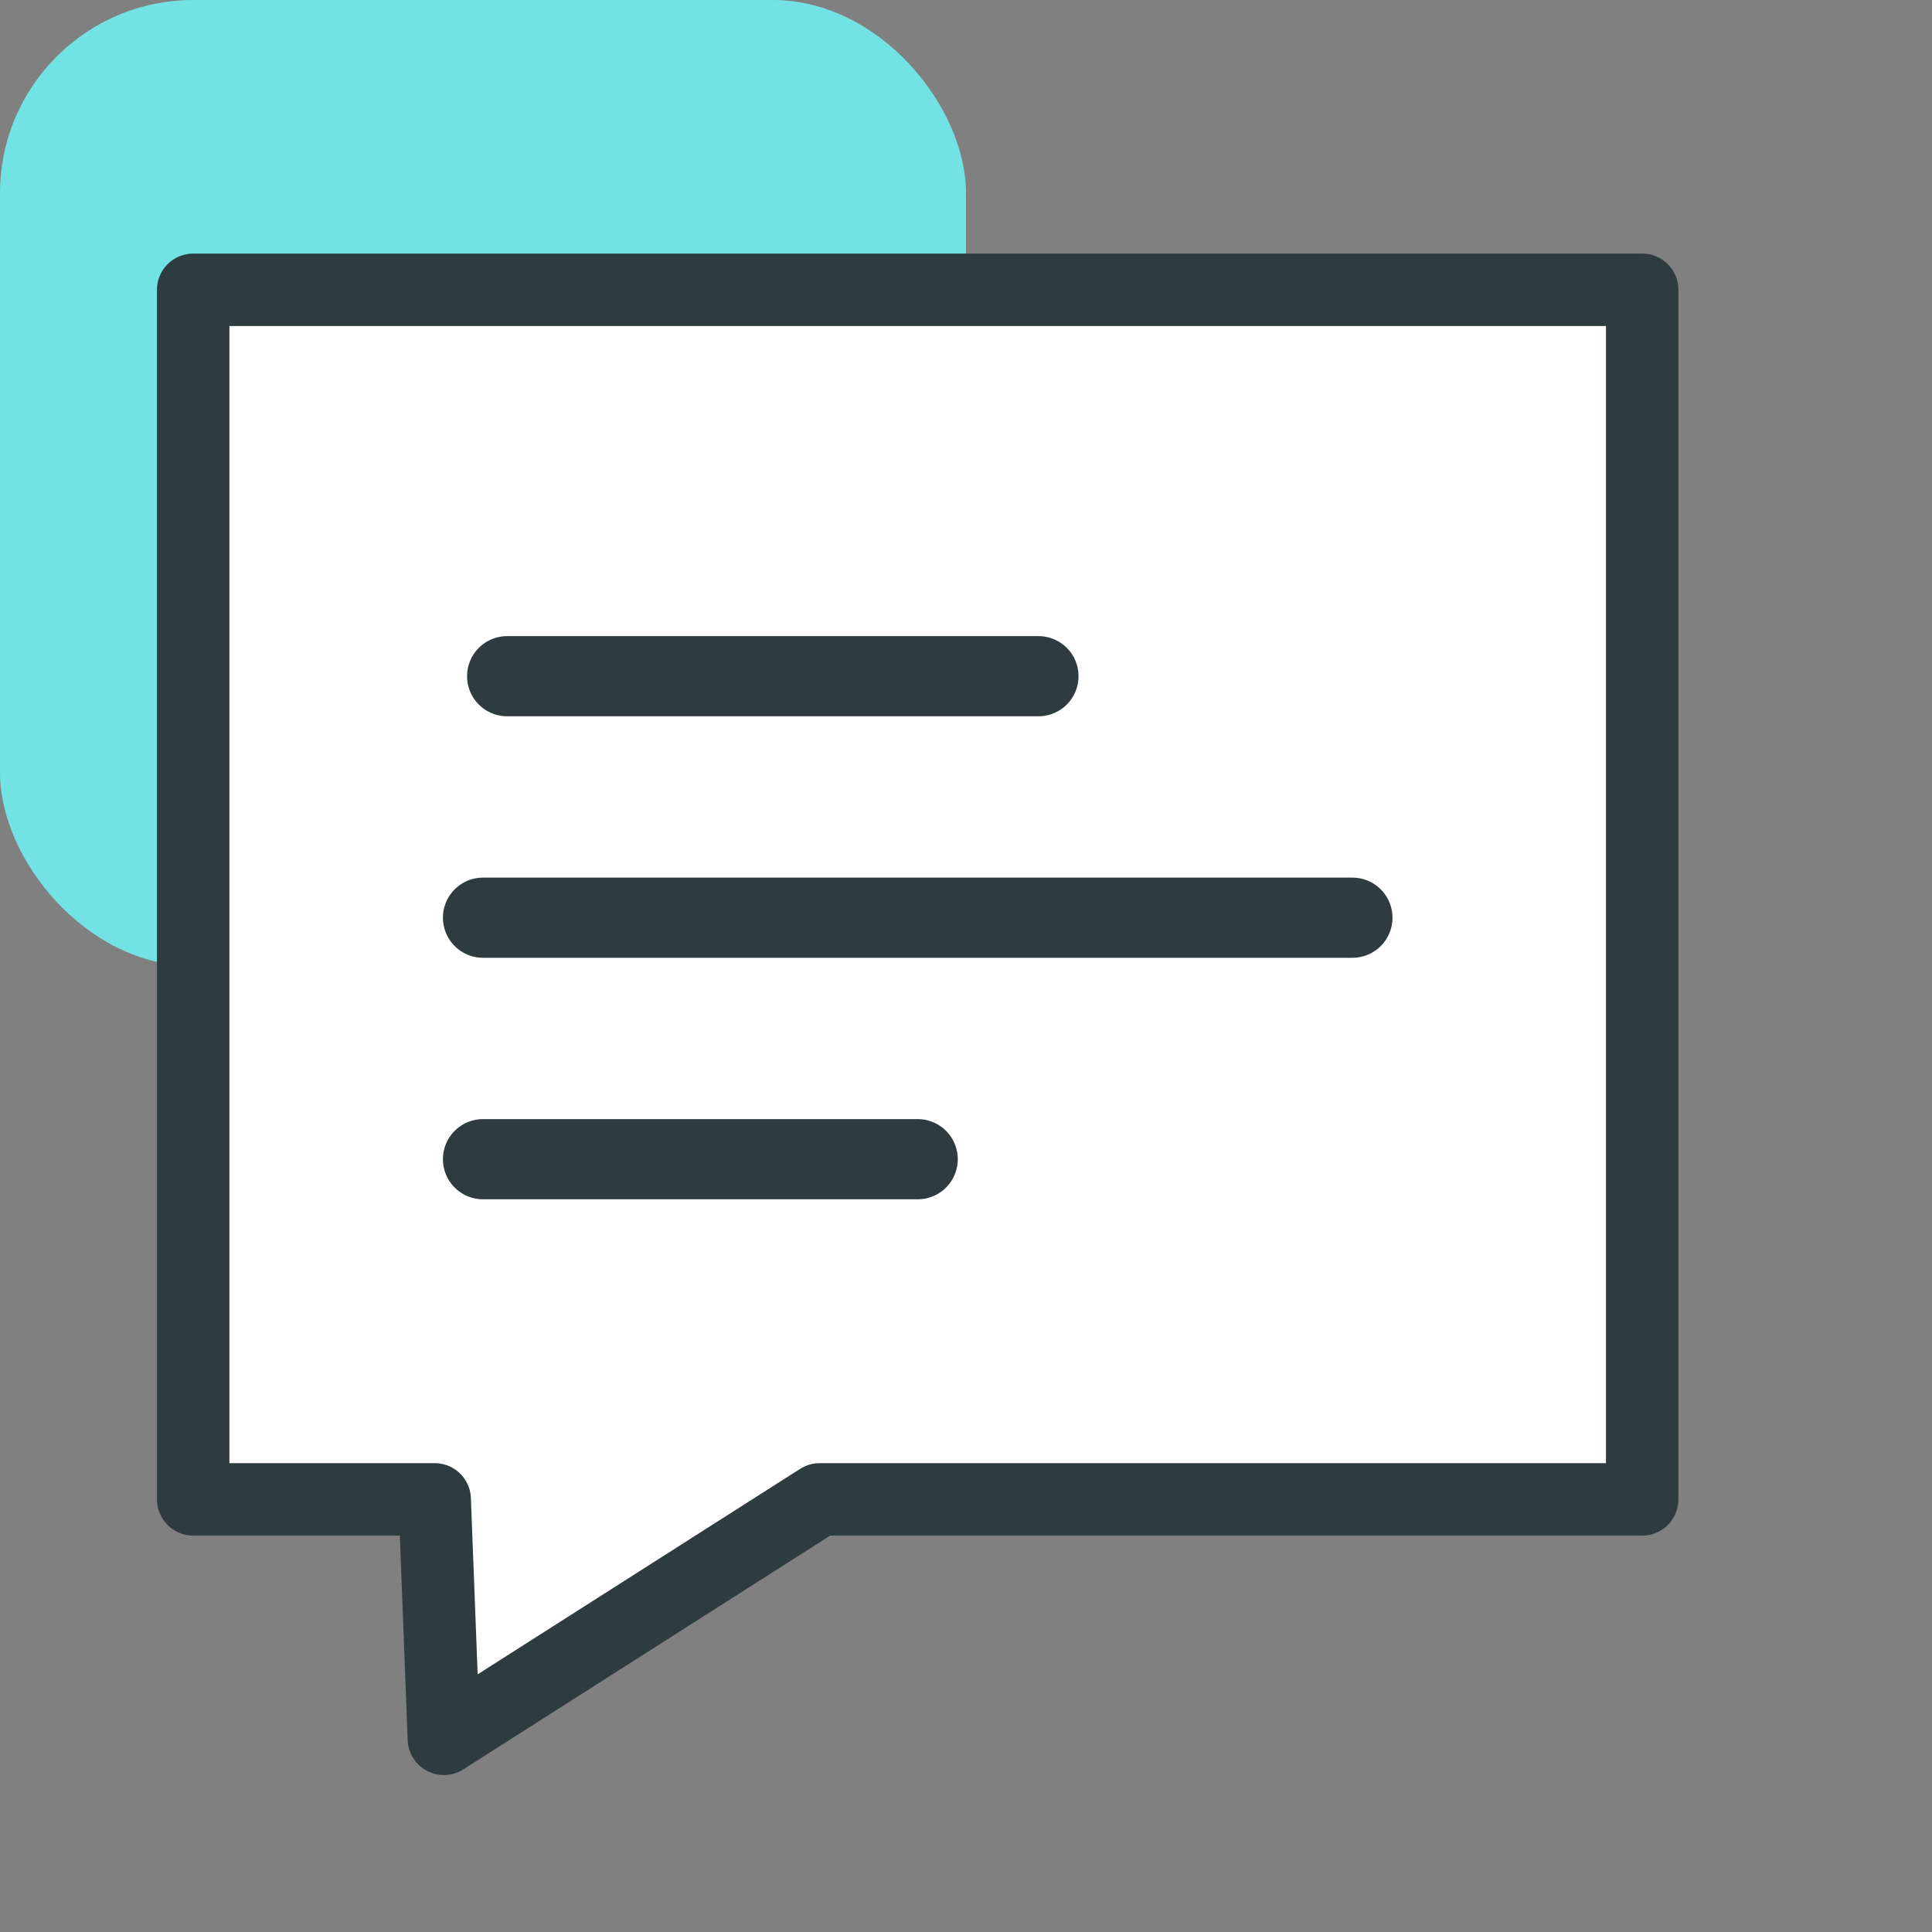 <svg width="40" height="40" viewBox="0 0 40 40" fill="none" xmlns="http://www.w3.org/2000/svg">
<rect x="0" y="0" width="40" height="40" fill="#808080" stroke="none"/>
<rect width="20" height="20" rx="4" fill="#73E2E5"/>
<path d="M34 31.043H16.97L9.19 36L9 31.043H4V6H34V31.043Z" fill="white" stroke="#2E3C40" stroke-width="1.5" stroke-linecap="round" stroke-linejoin="round"/>
<path d="M10.5 14H21.5" stroke="#2E3C40" stroke-width="1.66" stroke-linecap="round" stroke-linejoin="round"/>
<path d="M10 19H28" stroke="#2E3C40" stroke-width="1.66" stroke-linecap="round" stroke-linejoin="round"/>
<path d="M10 24H19" stroke="#2E3C40" stroke-width="1.66" stroke-linecap="round" stroke-linejoin="round"/>
</svg>
